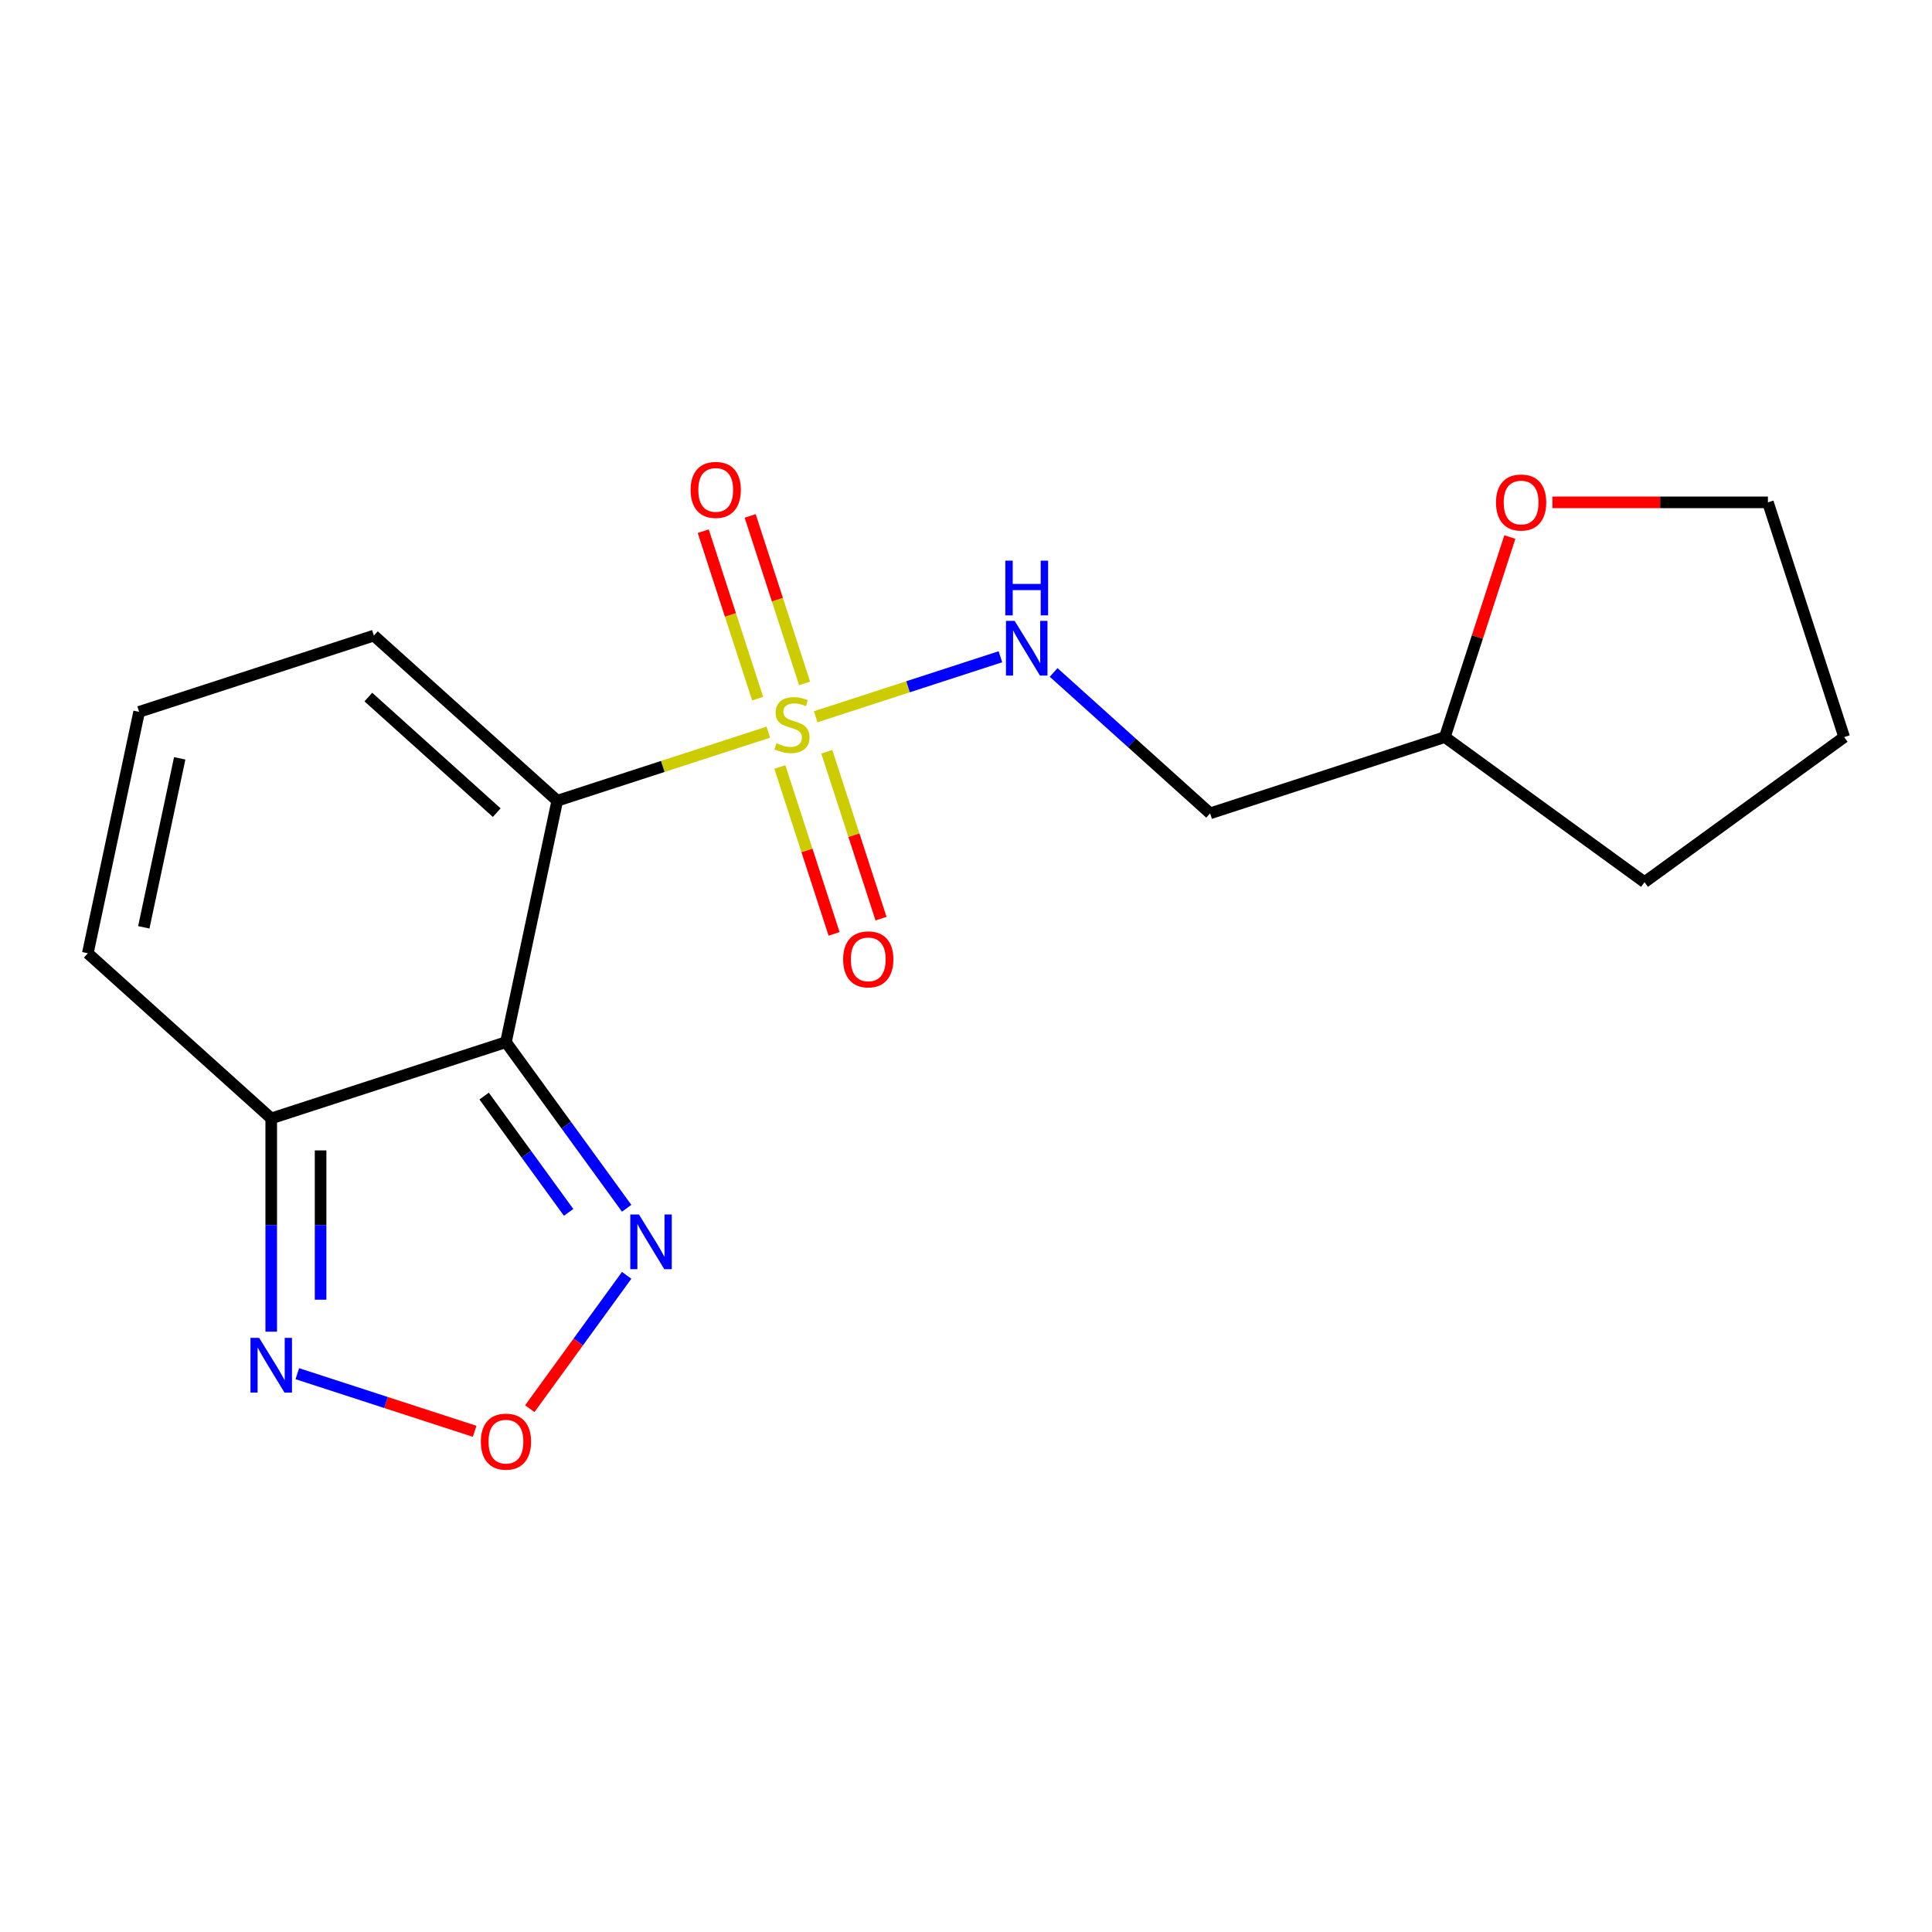 <?xml version='1.0' encoding='iso-8859-1'?>
<svg version='1.1' baseProfile='full'
              xmlns='http://www.w3.org/2000/svg'
                      xmlns:rdkit='http://www.rdkit.org/xml'
                      xmlns:xlink='http://www.w3.org/1999/xlink'
                  xml:space='preserve'
width='1000px' height='1000px' viewBox='0 0 1000 1000'>
<!-- END OF HEADER -->
<rect style='opacity:1.0;fill:#FFFFFF;stroke:none' width='1000' height='1000' x='0' y='0'> </rect>
<path class='bond-0' d='M 397.658,378.972 L 343.049,396.716' style='fill:none;fill-rule:evenodd;stroke:#CCCC00;stroke-width:6px;stroke-linecap:butt;stroke-linejoin:miter;stroke-opacity:1' />
<path class='bond-0' d='M 343.049,396.716 L 288.44,414.46' style='fill:none;fill-rule:evenodd;stroke:#000000;stroke-width:6px;stroke-linecap:butt;stroke-linejoin:miter;stroke-opacity:1' />
<path class='bond-6' d='M 422.206,370.996 L 470.01,355.464' style='fill:none;fill-rule:evenodd;stroke:#CCCC00;stroke-width:6px;stroke-linecap:butt;stroke-linejoin:miter;stroke-opacity:1' />
<path class='bond-6' d='M 470.01,355.464 L 517.814,339.931' style='fill:none;fill-rule:evenodd;stroke:#0000FF;stroke-width:6px;stroke-linecap:butt;stroke-linejoin:miter;stroke-opacity:1' />
<path class='bond-8' d='M 416.456,353.723 L 402.374,310.383' style='fill:none;fill-rule:evenodd;stroke:#CCCC00;stroke-width:6px;stroke-linecap:butt;stroke-linejoin:miter;stroke-opacity:1' />
<path class='bond-8' d='M 402.374,310.383 L 388.292,267.043' style='fill:none;fill-rule:evenodd;stroke:#FF0000;stroke-width:6px;stroke-linecap:butt;stroke-linejoin:miter;stroke-opacity:1' />
<path class='bond-8' d='M 392.157,361.618 L 378.075,318.278' style='fill:none;fill-rule:evenodd;stroke:#CCCC00;stroke-width:6px;stroke-linecap:butt;stroke-linejoin:miter;stroke-opacity:1' />
<path class='bond-8' d='M 378.075,318.278 L 363.993,274.938' style='fill:none;fill-rule:evenodd;stroke:#FF0000;stroke-width:6px;stroke-linecap:butt;stroke-linejoin:miter;stroke-opacity:1' />
<path class='bond-9' d='M 403.655,397.005 L 417.689,440.196' style='fill:none;fill-rule:evenodd;stroke:#CCCC00;stroke-width:6px;stroke-linecap:butt;stroke-linejoin:miter;stroke-opacity:1' />
<path class='bond-9' d='M 417.689,440.196 L 431.722,483.386' style='fill:none;fill-rule:evenodd;stroke:#FF0000;stroke-width:6px;stroke-linecap:butt;stroke-linejoin:miter;stroke-opacity:1' />
<path class='bond-9' d='M 427.954,389.11 L 441.987,432.301' style='fill:none;fill-rule:evenodd;stroke:#CCCC00;stroke-width:6px;stroke-linecap:butt;stroke-linejoin:miter;stroke-opacity:1' />
<path class='bond-9' d='M 441.987,432.301 L 456.021,475.491' style='fill:none;fill-rule:evenodd;stroke:#FF0000;stroke-width:6px;stroke-linecap:butt;stroke-linejoin:miter;stroke-opacity:1' />
<path class='bond-1' d='M 288.44,414.46 L 261.88,539.413' style='fill:none;fill-rule:evenodd;stroke:#000000;stroke-width:6px;stroke-linecap:butt;stroke-linejoin:miter;stroke-opacity:1' />
<path class='bond-7' d='M 288.44,414.46 L 193.507,328.982' style='fill:none;fill-rule:evenodd;stroke:#000000;stroke-width:6px;stroke-linecap:butt;stroke-linejoin:miter;stroke-opacity:1' />
<path class='bond-7' d='M 257.104,420.624 L 190.651,360.79' style='fill:none;fill-rule:evenodd;stroke:#000000;stroke-width:6px;stroke-linecap:butt;stroke-linejoin:miter;stroke-opacity:1' />
<path class='bond-2' d='M 261.88,539.413 L 140.387,578.888' style='fill:none;fill-rule:evenodd;stroke:#000000;stroke-width:6px;stroke-linecap:butt;stroke-linejoin:miter;stroke-opacity:1' />
<path class='bond-3' d='M 261.88,539.413 L 293.119,582.41' style='fill:none;fill-rule:evenodd;stroke:#000000;stroke-width:6px;stroke-linecap:butt;stroke-linejoin:miter;stroke-opacity:1' />
<path class='bond-3' d='M 293.119,582.41 L 324.358,625.407' style='fill:none;fill-rule:evenodd;stroke:#0000FF;stroke-width:6px;stroke-linecap:butt;stroke-linejoin:miter;stroke-opacity:1' />
<path class='bond-3' d='M 250.582,567.329 L 272.45,597.427' style='fill:none;fill-rule:evenodd;stroke:#000000;stroke-width:6px;stroke-linecap:butt;stroke-linejoin:miter;stroke-opacity:1' />
<path class='bond-3' d='M 272.45,597.427 L 294.317,627.525' style='fill:none;fill-rule:evenodd;stroke:#0000FF;stroke-width:6px;stroke-linecap:butt;stroke-linejoin:miter;stroke-opacity:1' />
<path class='bond-5' d='M 140.387,578.888 L 140.387,634.084' style='fill:none;fill-rule:evenodd;stroke:#000000;stroke-width:6px;stroke-linecap:butt;stroke-linejoin:miter;stroke-opacity:1' />
<path class='bond-5' d='M 140.387,634.084 L 140.387,689.279' style='fill:none;fill-rule:evenodd;stroke:#0000FF;stroke-width:6px;stroke-linecap:butt;stroke-linejoin:miter;stroke-opacity:1' />
<path class='bond-5' d='M 165.936,595.447 L 165.936,634.084' style='fill:none;fill-rule:evenodd;stroke:#000000;stroke-width:6px;stroke-linecap:butt;stroke-linejoin:miter;stroke-opacity:1' />
<path class='bond-5' d='M 165.936,634.084 L 165.936,672.721' style='fill:none;fill-rule:evenodd;stroke:#0000FF;stroke-width:6px;stroke-linecap:butt;stroke-linejoin:miter;stroke-opacity:1' />
<path class='bond-18' d='M 140.387,578.888 L 45.455,493.41' style='fill:none;fill-rule:evenodd;stroke:#000000;stroke-width:6px;stroke-linecap:butt;stroke-linejoin:miter;stroke-opacity:1' />
<path class='bond-4' d='M 324.358,660.114 L 299.287,694.623' style='fill:none;fill-rule:evenodd;stroke:#0000FF;stroke-width:6px;stroke-linecap:butt;stroke-linejoin:miter;stroke-opacity:1' />
<path class='bond-4' d='M 299.287,694.623 L 274.215,729.131' style='fill:none;fill-rule:evenodd;stroke:#FF0000;stroke-width:6px;stroke-linecap:butt;stroke-linejoin:miter;stroke-opacity:1' />
<path class='bond-19' d='M 245.686,740.847 L 199.791,725.934' style='fill:none;fill-rule:evenodd;stroke:#FF0000;stroke-width:6px;stroke-linecap:butt;stroke-linejoin:miter;stroke-opacity:1' />
<path class='bond-19' d='M 199.791,725.934 L 153.895,711.022' style='fill:none;fill-rule:evenodd;stroke:#0000FF;stroke-width:6px;stroke-linecap:butt;stroke-linejoin:miter;stroke-opacity:1' />
<path class='bond-12' d='M 545.358,348.055 L 585.858,384.521' style='fill:none;fill-rule:evenodd;stroke:#0000FF;stroke-width:6px;stroke-linecap:butt;stroke-linejoin:miter;stroke-opacity:1' />
<path class='bond-12' d='M 585.858,384.521 L 626.358,420.987' style='fill:none;fill-rule:evenodd;stroke:#000000;stroke-width:6px;stroke-linecap:butt;stroke-linejoin:miter;stroke-opacity:1' />
<path class='bond-10' d='M 193.507,328.982 L 72.014,368.457' style='fill:none;fill-rule:evenodd;stroke:#000000;stroke-width:6px;stroke-linecap:butt;stroke-linejoin:miter;stroke-opacity:1' />
<path class='bond-11' d='M 72.014,368.457 L 45.455,493.41' style='fill:none;fill-rule:evenodd;stroke:#000000;stroke-width:6px;stroke-linecap:butt;stroke-linejoin:miter;stroke-opacity:1' />
<path class='bond-11' d='M 93.021,392.512 L 74.429,479.979' style='fill:none;fill-rule:evenodd;stroke:#000000;stroke-width:6px;stroke-linecap:butt;stroke-linejoin:miter;stroke-opacity:1' />
<path class='bond-14' d='M 626.358,420.987 L 747.85,381.512' style='fill:none;fill-rule:evenodd;stroke:#000000;stroke-width:6px;stroke-linecap:butt;stroke-linejoin:miter;stroke-opacity:1' />
<path class='bond-13' d='M 781.492,277.973 L 764.671,329.742' style='fill:none;fill-rule:evenodd;stroke:#FF0000;stroke-width:6px;stroke-linecap:butt;stroke-linejoin:miter;stroke-opacity:1' />
<path class='bond-13' d='M 764.671,329.742 L 747.85,381.512' style='fill:none;fill-rule:evenodd;stroke:#000000;stroke-width:6px;stroke-linecap:butt;stroke-linejoin:miter;stroke-opacity:1' />
<path class='bond-15' d='M 803.519,260.019 L 859.295,260.019' style='fill:none;fill-rule:evenodd;stroke:#FF0000;stroke-width:6px;stroke-linecap:butt;stroke-linejoin:miter;stroke-opacity:1' />
<path class='bond-15' d='M 859.295,260.019 L 915.07,260.019' style='fill:none;fill-rule:evenodd;stroke:#000000;stroke-width:6px;stroke-linecap:butt;stroke-linejoin:miter;stroke-opacity:1' />
<path class='bond-16' d='M 747.85,381.512 L 851.198,456.598' style='fill:none;fill-rule:evenodd;stroke:#000000;stroke-width:6px;stroke-linecap:butt;stroke-linejoin:miter;stroke-opacity:1' />
<path class='bond-20' d='M 915.07,260.019 L 954.545,381.512' style='fill:none;fill-rule:evenodd;stroke:#000000;stroke-width:6px;stroke-linecap:butt;stroke-linejoin:miter;stroke-opacity:1' />
<path class='bond-17' d='M 851.198,456.598 L 954.545,381.512' style='fill:none;fill-rule:evenodd;stroke:#000000;stroke-width:6px;stroke-linecap:butt;stroke-linejoin:miter;stroke-opacity:1' />
<path  class='atom-0' d='M 401.932 384.704
Q 402.252 384.824, 403.572 385.384
Q 404.892 385.944, 406.332 386.304
Q 407.812 386.624, 409.252 386.624
Q 411.932 386.624, 413.492 385.344
Q 415.052 384.024, 415.052 381.744
Q 415.052 380.184, 414.252 379.224
Q 413.492 378.264, 412.292 377.744
Q 411.092 377.224, 409.092 376.624
Q 406.572 375.864, 405.052 375.144
Q 403.572 374.424, 402.492 372.904
Q 401.452 371.384, 401.452 368.824
Q 401.452 365.264, 403.852 363.064
Q 406.292 360.864, 411.092 360.864
Q 414.372 360.864, 418.092 362.424
L 417.172 365.504
Q 413.772 364.104, 411.212 364.104
Q 408.452 364.104, 406.932 365.264
Q 405.412 366.384, 405.452 368.344
Q 405.452 369.864, 406.212 370.784
Q 407.012 371.704, 408.132 372.224
Q 409.292 372.744, 411.212 373.344
Q 413.772 374.144, 415.292 374.944
Q 416.812 375.744, 417.892 377.384
Q 419.012 378.984, 419.012 381.744
Q 419.012 385.664, 416.372 387.784
Q 413.772 389.864, 409.412 389.864
Q 406.892 389.864, 404.972 389.304
Q 403.092 388.784, 400.852 387.864
L 401.932 384.704
' fill='#CCCC00'/>
<path  class='atom-4' d='M 330.706 628.601
L 339.986 643.601
Q 340.906 645.081, 342.386 647.761
Q 343.866 650.441, 343.946 650.601
L 343.946 628.601
L 347.706 628.601
L 347.706 656.921
L 343.826 656.921
L 333.866 640.521
Q 332.706 638.601, 331.466 636.401
Q 330.266 634.201, 329.906 633.521
L 329.906 656.921
L 326.226 656.921
L 326.226 628.601
L 330.706 628.601
' fill='#0000FF'/>
<path  class='atom-5' d='M 248.88 746.188
Q 248.88 739.388, 252.24 735.588
Q 255.6 731.788, 261.88 731.788
Q 268.16 731.788, 271.52 735.588
Q 274.88 739.388, 274.88 746.188
Q 274.88 753.068, 271.48 756.988
Q 268.08 760.868, 261.88 760.868
Q 255.64 760.868, 252.24 756.988
Q 248.88 753.108, 248.88 746.188
M 261.88 757.668
Q 266.2 757.668, 268.52 754.788
Q 270.88 751.868, 270.88 746.188
Q 270.88 740.628, 268.52 737.828
Q 266.2 734.988, 261.88 734.988
Q 257.56 734.988, 255.2 737.788
Q 252.88 740.588, 252.88 746.188
Q 252.88 751.908, 255.2 754.788
Q 257.56 757.668, 261.88 757.668
' fill='#FF0000'/>
<path  class='atom-6' d='M 134.127 692.473
L 143.407 707.473
Q 144.327 708.953, 145.807 711.633
Q 147.287 714.313, 147.367 714.473
L 147.367 692.473
L 151.127 692.473
L 151.127 720.793
L 147.247 720.793
L 137.287 704.393
Q 136.127 702.473, 134.887 700.273
Q 133.687 698.073, 133.327 697.393
L 133.327 720.793
L 129.647 720.793
L 129.647 692.473
L 134.127 692.473
' fill='#0000FF'/>
<path  class='atom-7' d='M 525.165 321.349
L 534.445 336.349
Q 535.365 337.829, 536.845 340.509
Q 538.325 343.189, 538.405 343.349
L 538.405 321.349
L 542.165 321.349
L 542.165 349.669
L 538.285 349.669
L 528.325 333.269
Q 527.165 331.349, 525.925 329.149
Q 524.725 326.949, 524.365 326.269
L 524.365 349.669
L 520.685 349.669
L 520.685 321.349
L 525.165 321.349
' fill='#0000FF'/>
<path  class='atom-7' d='M 520.345 290.197
L 524.185 290.197
L 524.185 302.237
L 538.665 302.237
L 538.665 290.197
L 542.505 290.197
L 542.505 318.517
L 538.665 318.517
L 538.665 305.437
L 524.185 305.437
L 524.185 318.517
L 520.345 318.517
L 520.345 290.197
' fill='#0000FF'/>
<path  class='atom-9' d='M 357.457 253.572
Q 357.457 246.772, 360.817 242.972
Q 364.177 239.172, 370.457 239.172
Q 376.737 239.172, 380.097 242.972
Q 383.457 246.772, 383.457 253.572
Q 383.457 260.452, 380.057 264.372
Q 376.657 268.252, 370.457 268.252
Q 364.217 268.252, 360.817 264.372
Q 357.457 260.492, 357.457 253.572
M 370.457 265.052
Q 374.777 265.052, 377.097 262.172
Q 379.457 259.252, 379.457 253.572
Q 379.457 248.012, 377.097 245.212
Q 374.777 242.372, 370.457 242.372
Q 366.137 242.372, 363.777 245.172
Q 361.457 247.972, 361.457 253.572
Q 361.457 259.292, 363.777 262.172
Q 366.137 265.052, 370.457 265.052
' fill='#FF0000'/>
<path  class='atom-10' d='M 436.407 496.557
Q 436.407 489.757, 439.767 485.957
Q 443.127 482.157, 449.407 482.157
Q 455.687 482.157, 459.047 485.957
Q 462.407 489.757, 462.407 496.557
Q 462.407 503.437, 459.007 507.357
Q 455.607 511.237, 449.407 511.237
Q 443.167 511.237, 439.767 507.357
Q 436.407 503.477, 436.407 496.557
M 449.407 508.037
Q 453.727 508.037, 456.047 505.157
Q 458.407 502.237, 458.407 496.557
Q 458.407 490.997, 456.047 488.197
Q 453.727 485.357, 449.407 485.357
Q 445.087 485.357, 442.727 488.157
Q 440.407 490.957, 440.407 496.557
Q 440.407 502.277, 442.727 505.157
Q 445.087 508.037, 449.407 508.037
' fill='#FF0000'/>
<path  class='atom-14' d='M 774.325 260.099
Q 774.325 253.299, 777.685 249.499
Q 781.045 245.699, 787.325 245.699
Q 793.605 245.699, 796.965 249.499
Q 800.325 253.299, 800.325 260.099
Q 800.325 266.979, 796.925 270.899
Q 793.525 274.779, 787.325 274.779
Q 781.085 274.779, 777.685 270.899
Q 774.325 267.019, 774.325 260.099
M 787.325 271.579
Q 791.645 271.579, 793.965 268.699
Q 796.325 265.779, 796.325 260.099
Q 796.325 254.539, 793.965 251.739
Q 791.645 248.899, 787.325 248.899
Q 783.005 248.899, 780.645 251.699
Q 778.325 254.499, 778.325 260.099
Q 778.325 265.819, 780.645 268.699
Q 783.005 271.579, 787.325 271.579
' fill='#FF0000'/>
</svg>

